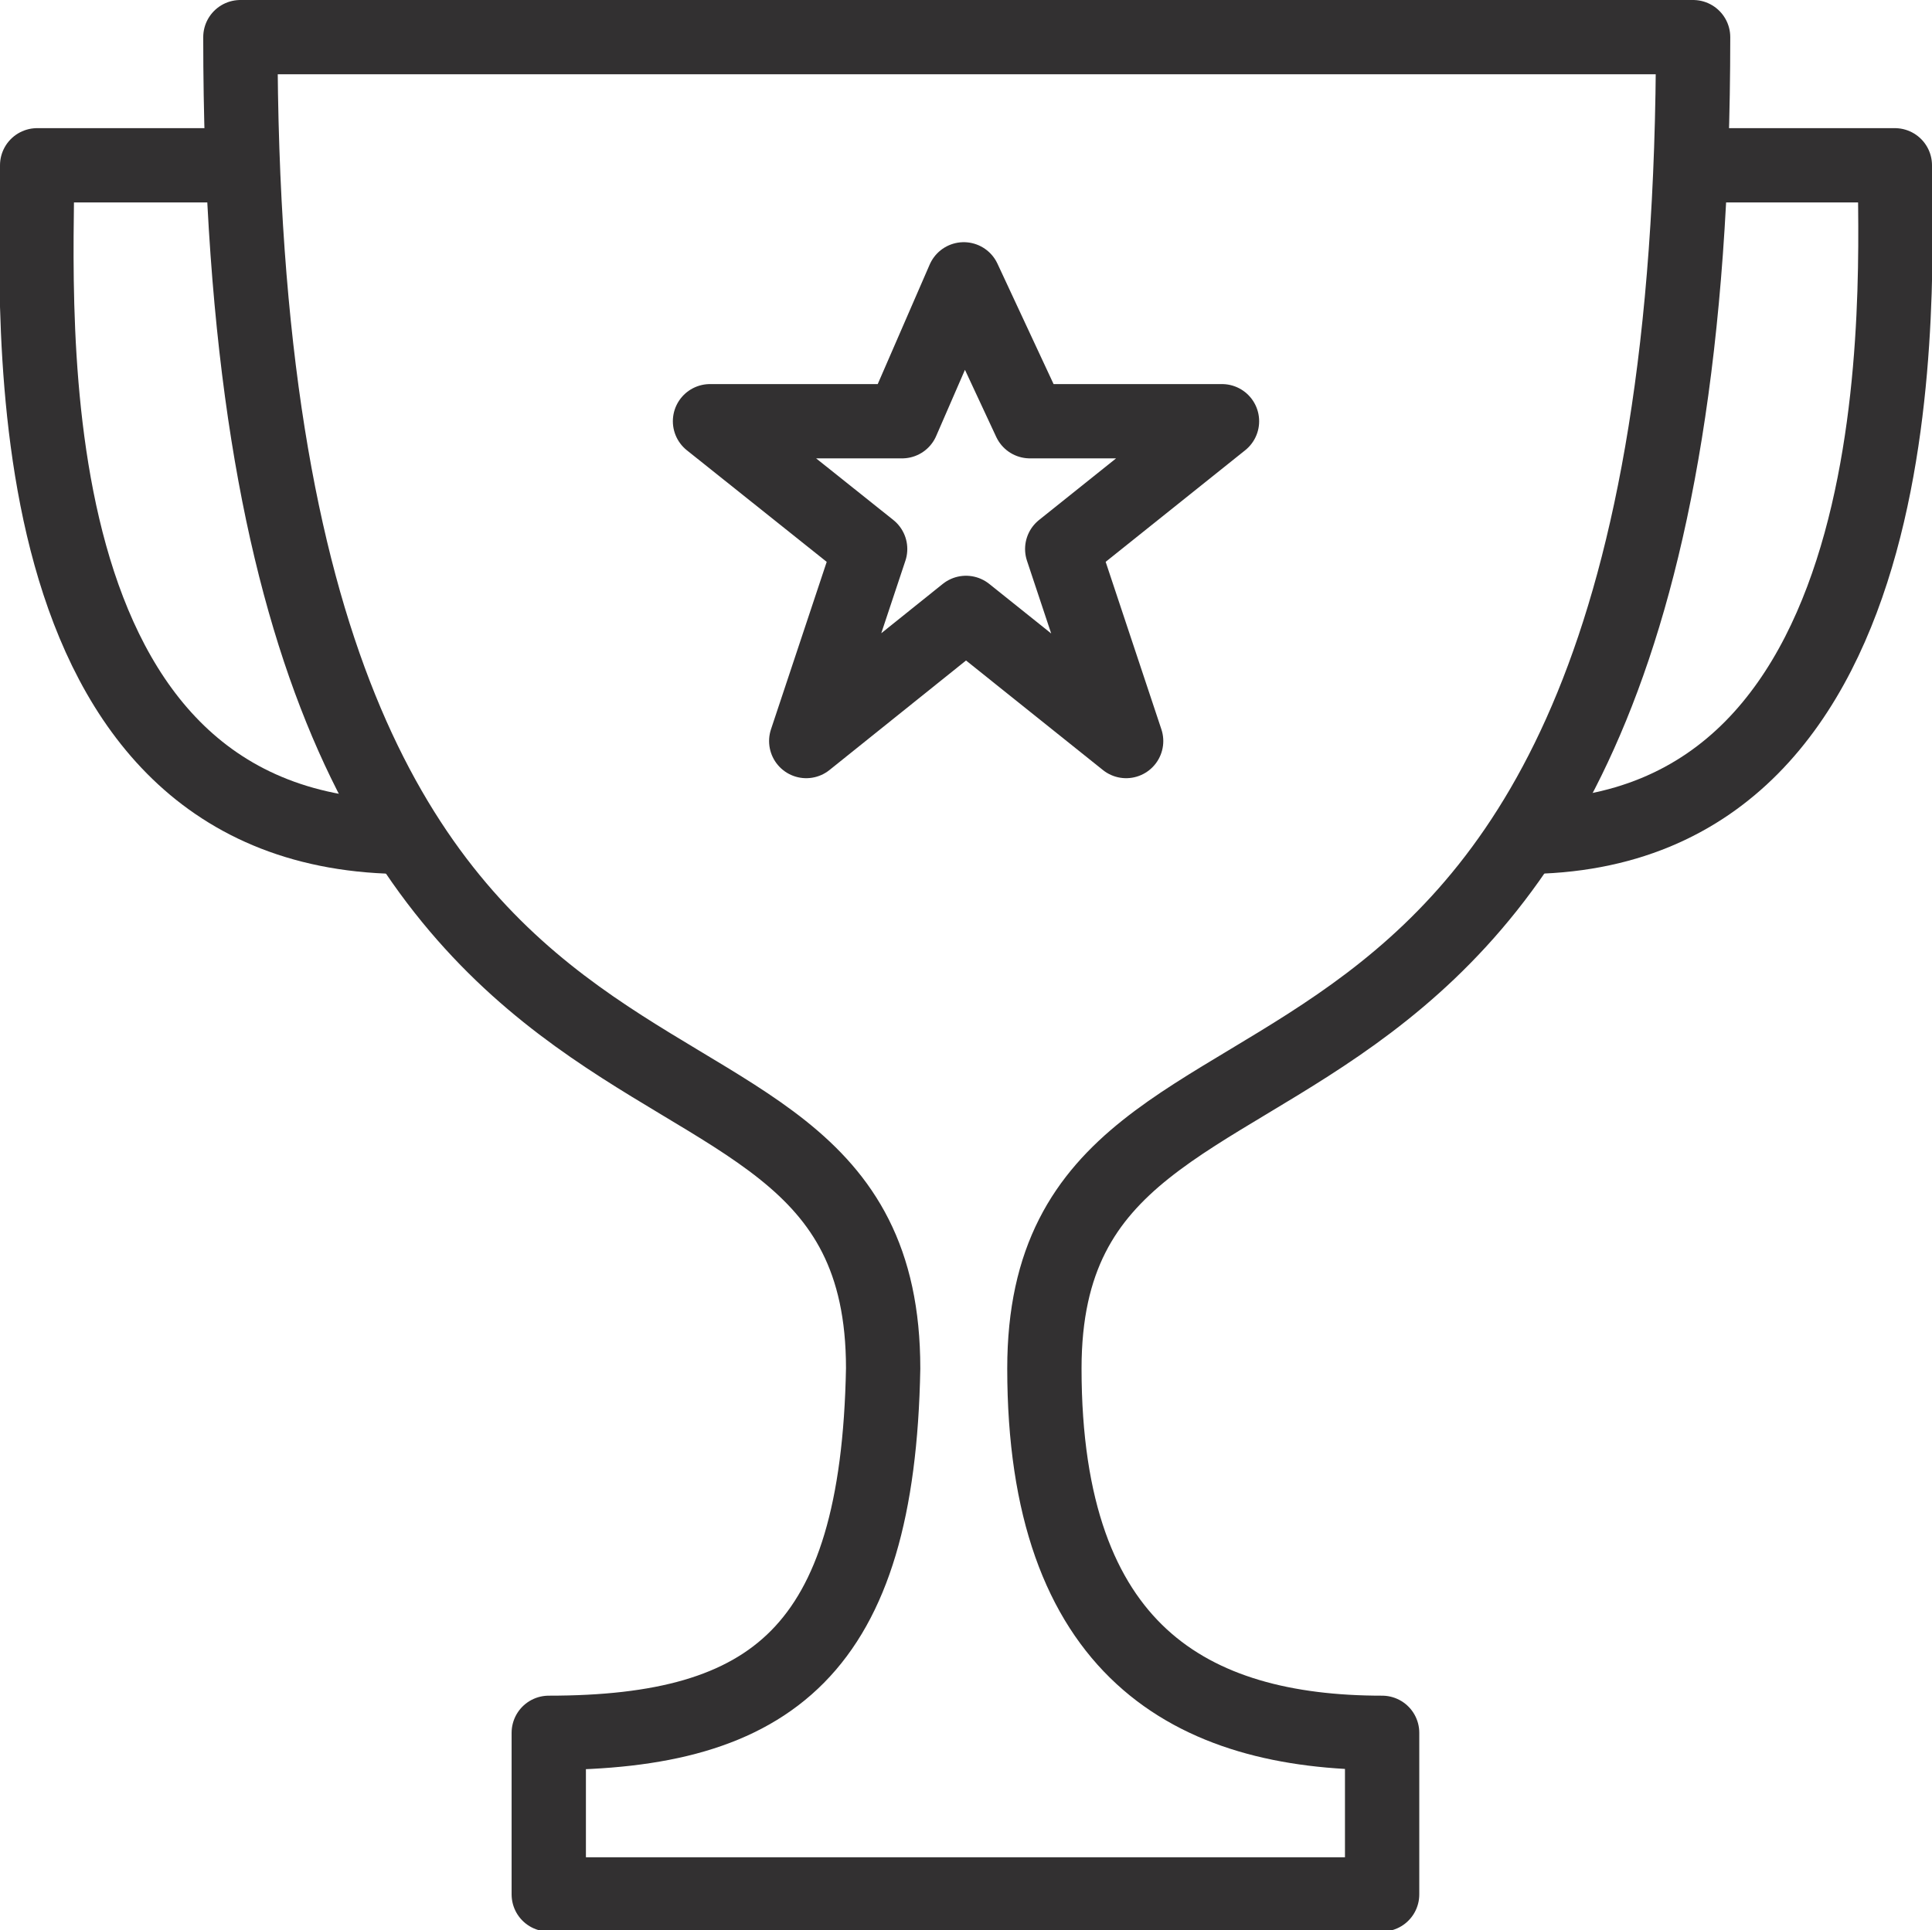 <?xml version="1.0" encoding="UTF-8"?> <svg xmlns="http://www.w3.org/2000/svg" id="Слой_1" data-name="Слой 1" viewBox="0 0 52 51.96"><title>Безымянный-1</title><g><polygon points="25.94 7.52 27.72 11.34 32.89 11.34 28.59 14.78 30.31 19.95 26 16.5 21.7 19.95 23.42 14.78 19.11 11.34 24.28 11.34 25.94 7.52" fill="none" stroke="#323031" stroke-linejoin="round" stroke-width="2"></polygon><path d="M10.93,22.53C.07,22.53,1,8.34,1,4.45H6.53" fill="none" stroke="#323031" stroke-linejoin="round" stroke-width="2"></path><path d="M41,22.53c10.86,0,10-15.09,10-18.08H45.5" fill="none" stroke="#323031" stroke-linejoin="round" stroke-width="2"></path><path d="M45.57,1H6.47c0,33.53,17.3,24,17.3,35.84-.14,7.61-3,9.81-9,9.81V51H37.2V46.65c-5.14,0-9.09-2.2-9.09-9.81C28.11,25,45.57,34.39,45.57,1Z" fill="none" stroke="#323031" stroke-linecap="round" stroke-linejoin="round" stroke-width="2"></path></g></svg> 